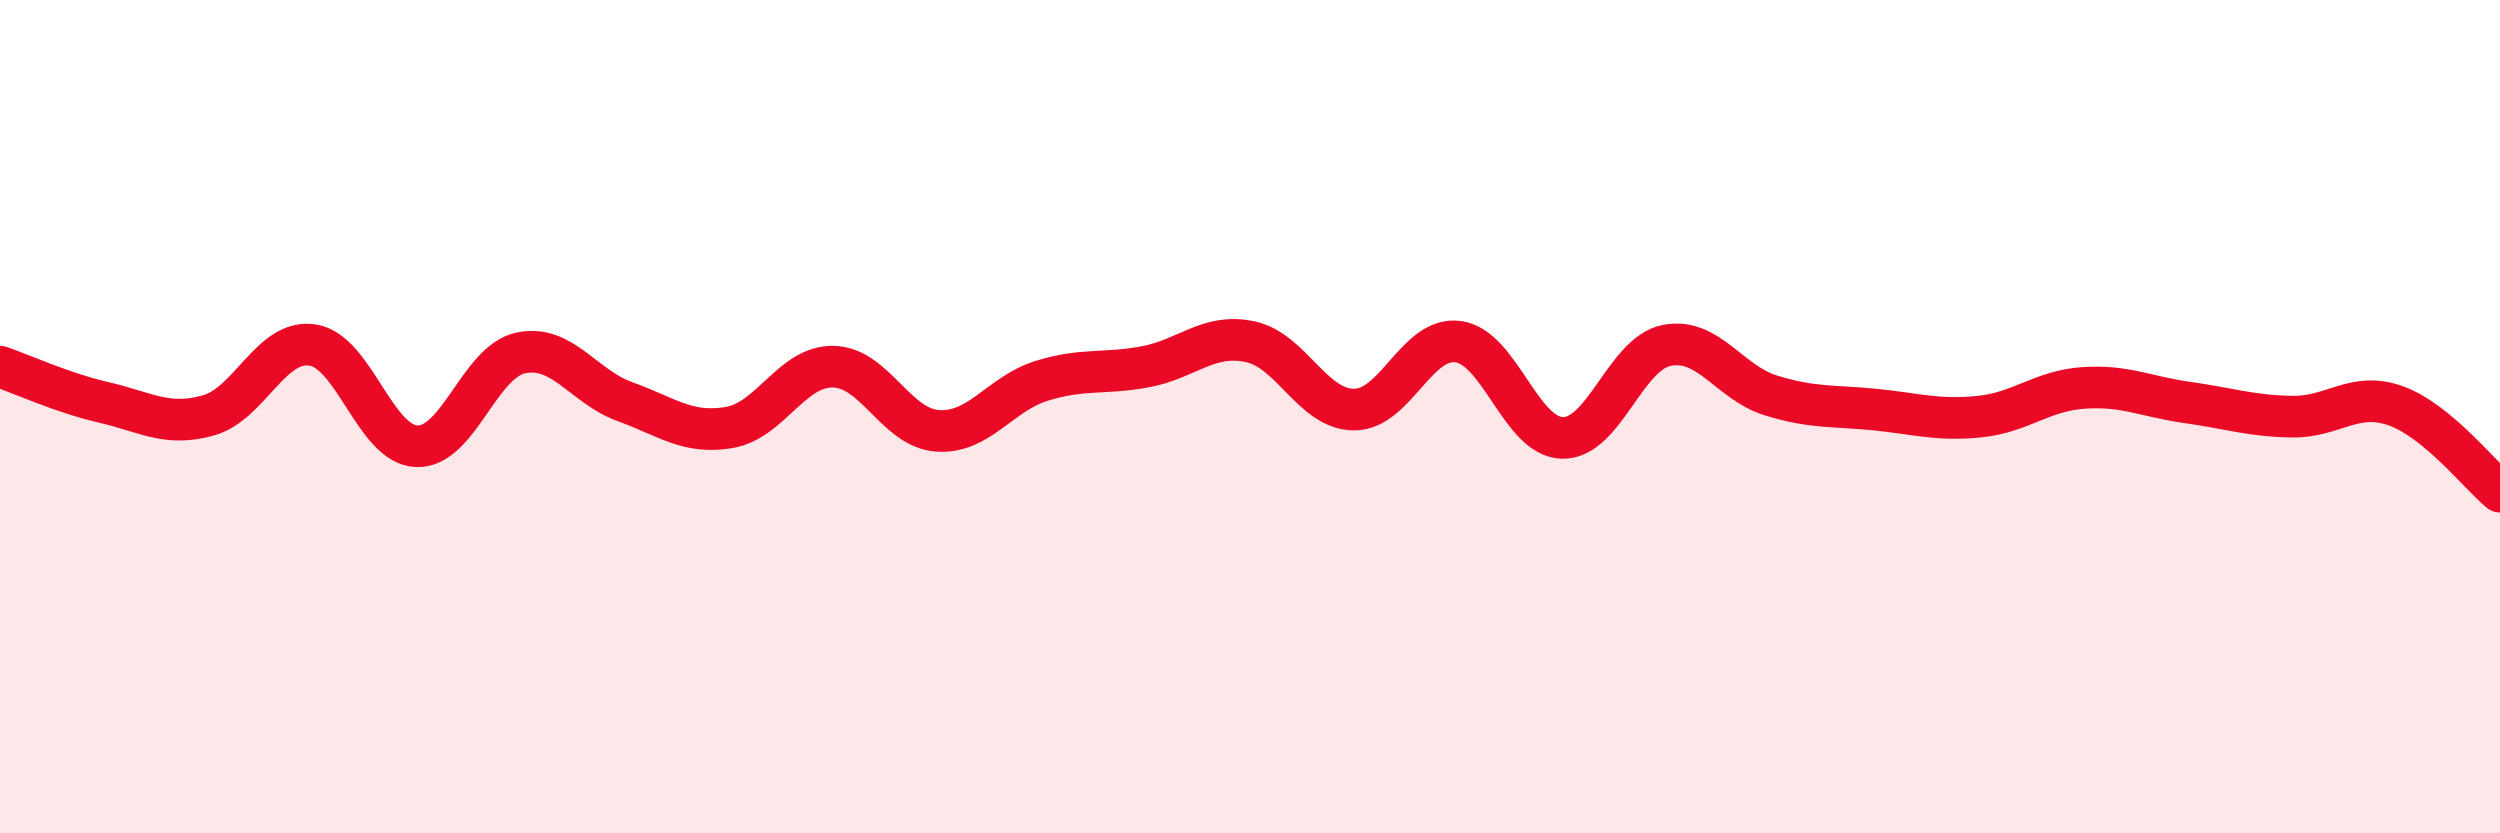
    <svg width="60" height="20" viewBox="0 0 60 20" xmlns="http://www.w3.org/2000/svg">
      <path
        d="M 0,8.8 C 0.5,8.97 1.5,9.43 2.5,9.66 C 3.5,9.89 4,10.25 5,9.97 C 6,9.69 6.5,8.13 7.5,8.28 C 8.5,8.43 9,10.67 10,10.71 C 11,10.75 11.5,8.68 12.5,8.47 C 13.5,8.26 14,9.28 15,9.64 C 16,10 16.5,10.43 17.5,10.26 C 18.5,10.09 19,8.78 20,8.8 C 21,8.82 21.5,10.27 22.5,10.34 C 23.5,10.41 24,9.45 25,9.14 C 26,8.83 26.5,8.99 27.5,8.8 C 28.5,8.61 29,7.99 30,8.2 C 31,8.41 31.5,9.83 32.5,9.83 C 33.5,9.83 34,8.06 35,8.2 C 36,8.34 36.5,10.49 37.5,10.51 C 38.5,10.53 39,8.49 40,8.29 C 41,8.09 41.5,9.18 42.5,9.49 C 43.5,9.8 44,9.73 45,9.83 C 46,9.93 46.5,10.1 47.5,10 C 48.5,9.9 49,9.38 50,9.31 C 51,9.24 51.5,9.52 52.5,9.66 C 53.5,9.8 54,9.98 55,10 C 56,10.02 56.5,9.38 57.5,9.74 C 58.5,10.1 59.5,11.39 60,11.8L60 20L0 20Z"
        fill="#EB0A25"
        opacity="0.1"
        stroke-linecap="round"
        stroke-linejoin="round"
      />
      <path
        d="M 0,8.8 C 0.5,8.97 1.5,9.43 2.5,9.66 C 3.5,9.89 4,10.25 5,9.97 C 6,9.69 6.5,8.13 7.5,8.28 C 8.5,8.43 9,10.67 10,10.71 C 11,10.75 11.5,8.68 12.5,8.47 C 13.5,8.26 14,9.28 15,9.64 C 16,10 16.5,10.43 17.5,10.26 C 18.5,10.09 19,8.78 20,8.8 C 21,8.82 21.5,10.27 22.5,10.34 C 23.5,10.41 24,9.45 25,9.14 C 26,8.83 26.5,8.99 27.5,8.8 C 28.5,8.61 29,7.99 30,8.2 C 31,8.41 31.5,9.83 32.5,9.83 C 33.5,9.83 34,8.06 35,8.2 C 36,8.34 36.5,10.49 37.5,10.51 C 38.5,10.53 39,8.49 40,8.29 C 41,8.09 41.5,9.18 42.5,9.49 C 43.5,9.8 44,9.73 45,9.83 C 46,9.93 46.5,10.1 47.5,10 C 48.5,9.9 49,9.38 50,9.31 C 51,9.24 51.5,9.52 52.5,9.66 C 53.5,9.8 54,9.98 55,10 C 56,10.02 56.5,9.38 57.5,9.74 C 58.5,10.1 59.5,11.39 60,11.8"
        stroke="#EB0A25"
        stroke-width="1"
        fill="none"
        stroke-linecap="round"
        stroke-linejoin="round"
      />
    </svg>
  